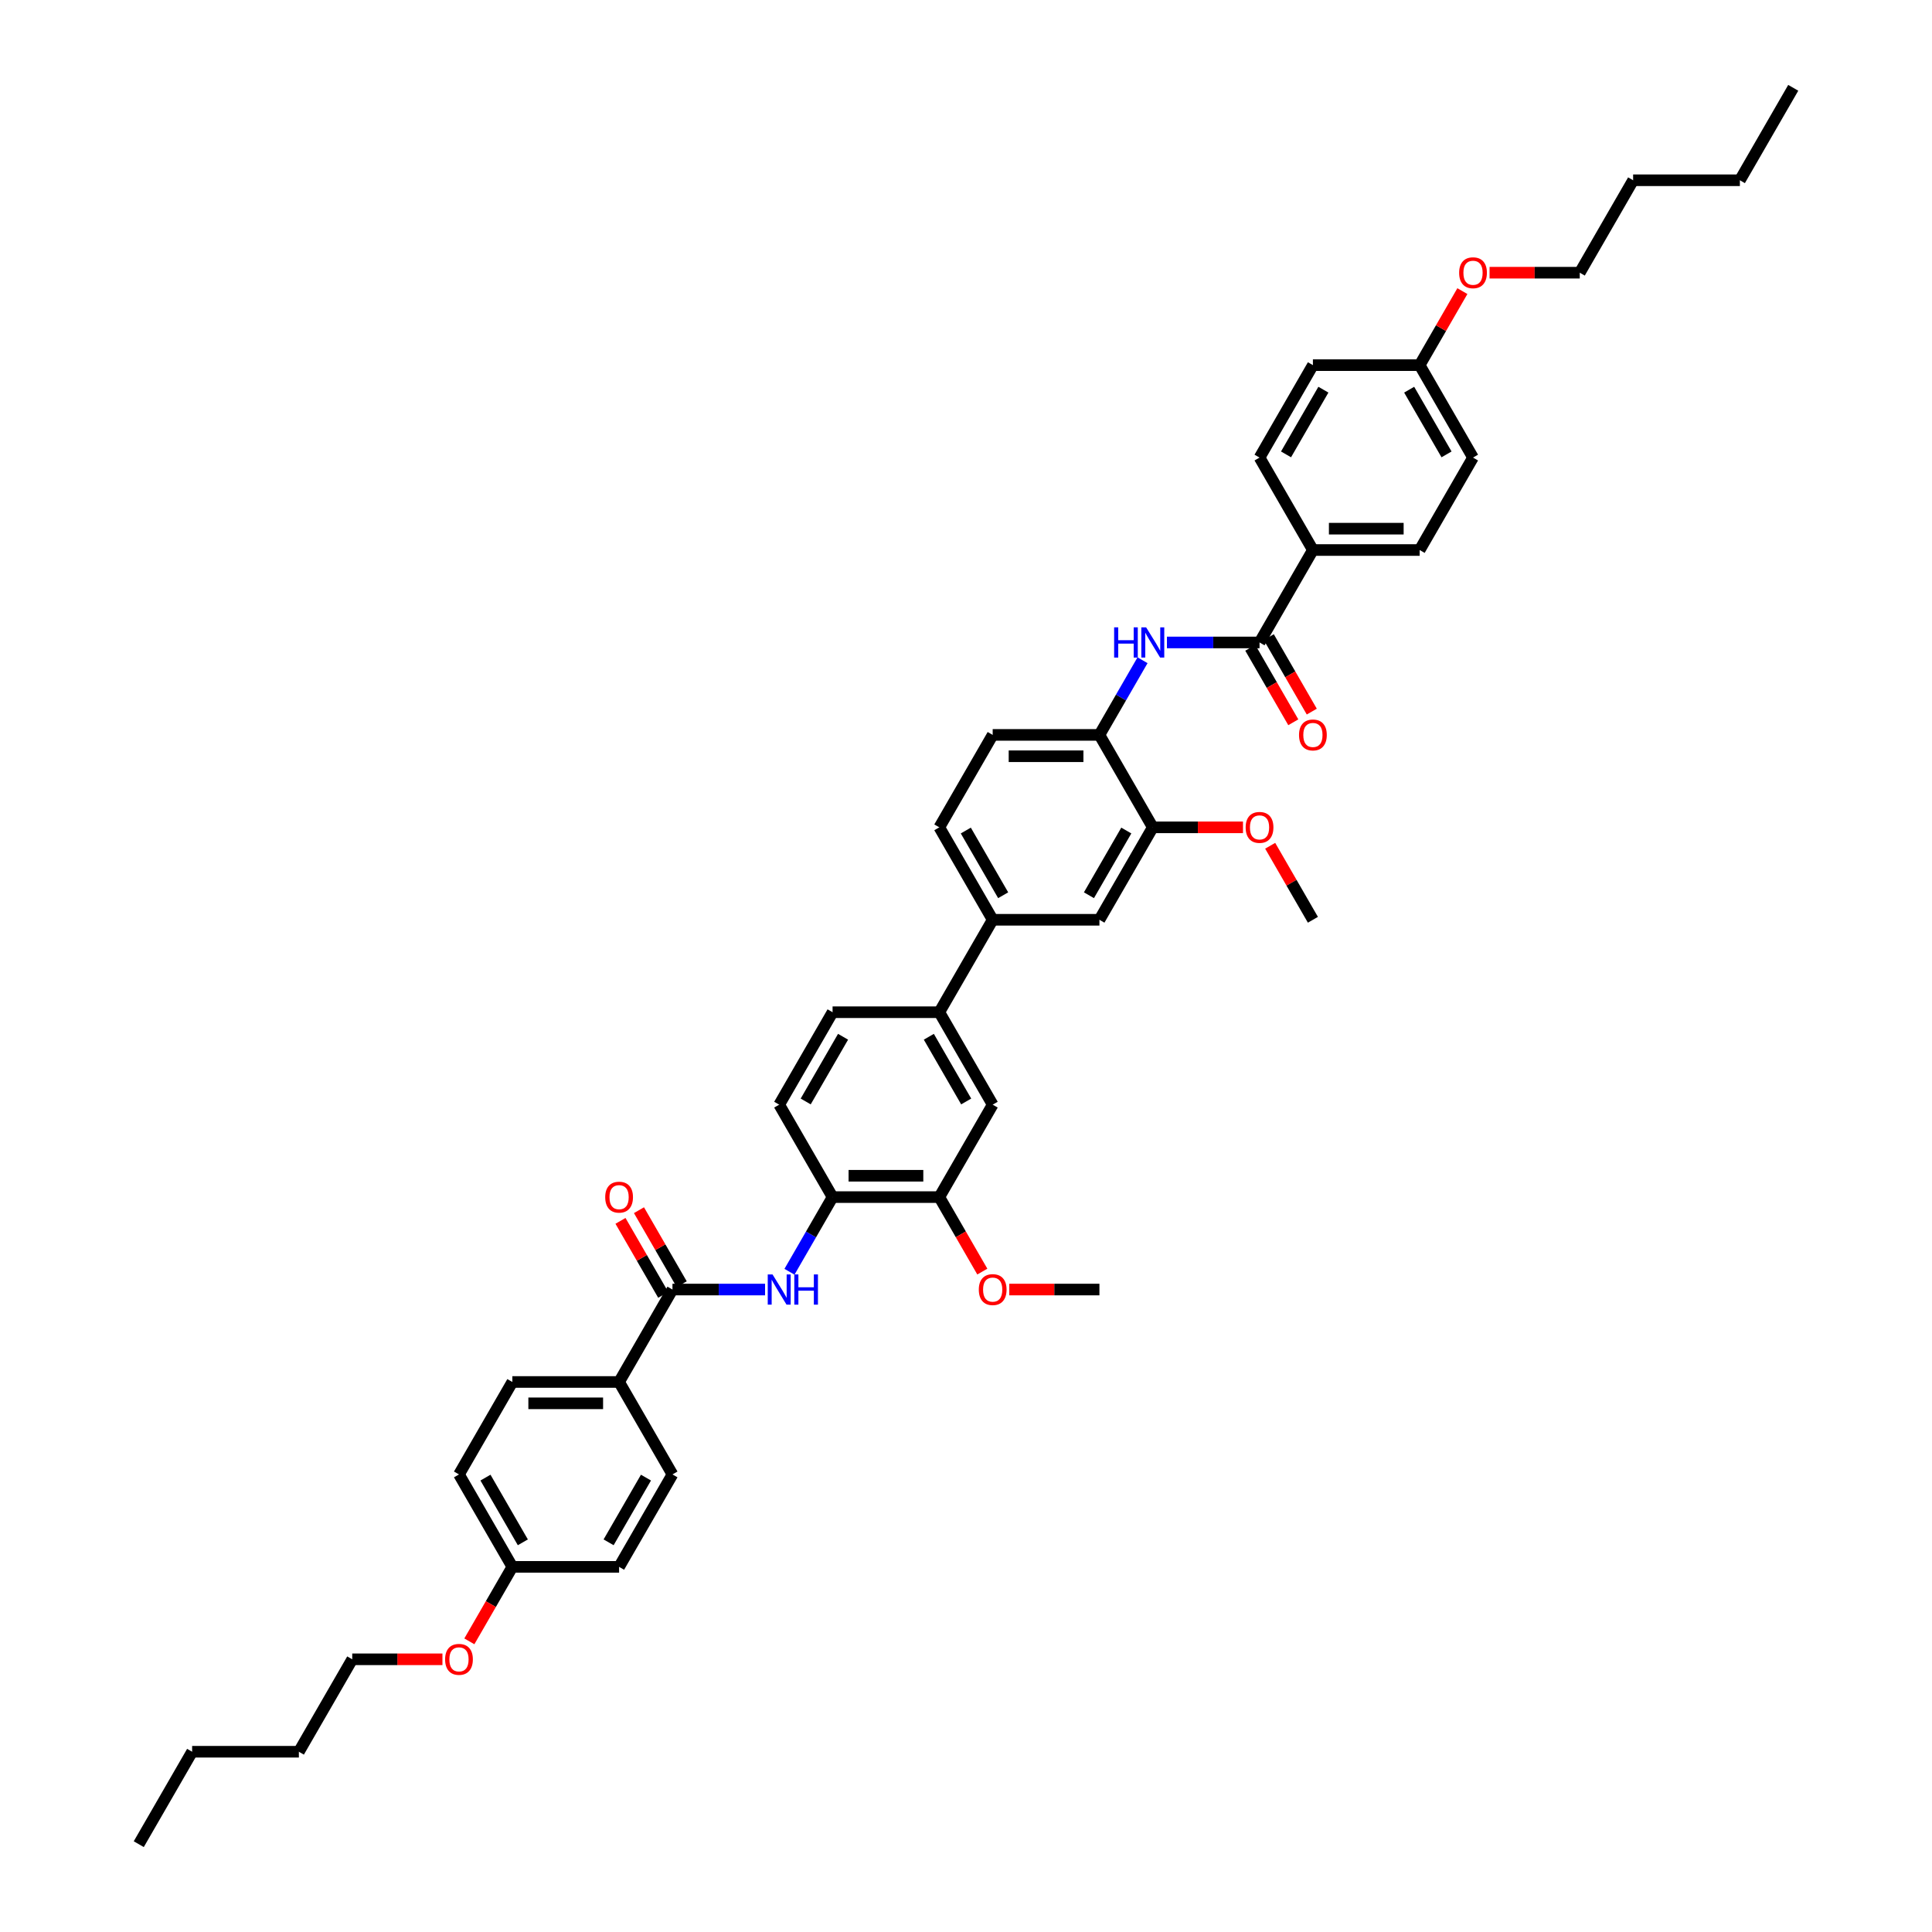 <?xml version='1.0' encoding='iso-8859-1'?>
<svg version='1.1' baseProfile='full'
              xmlns='http://www.w3.org/2000/svg'
                      xmlns:rdkit='http://www.rdkit.org/xml'
                      xmlns:xlink='http://www.w3.org/1999/xlink'
                  xml:space='preserve'
width='1000px' height='1000px' viewBox='0 0 1000 1000'>
<!-- END OF HEADER -->
<rect style='opacity:1.0;fill:#FFFFFF;stroke:none' width='1000' height='1000' x='0' y='0'> </rect>
<path class='bond-1' d='M 348.066,667.464 L 372.033,667.464' style='fill:none;fill-rule:evenodd;stroke:#000000;stroke-width:6px;stroke-linecap:butt;stroke-linejoin:miter;stroke-opacity:1' />
<path class='bond-1' d='M 372.033,667.464 L 396,667.464' style='fill:none;fill-rule:evenodd;stroke:#0000FF;stroke-width:6px;stroke-linecap:butt;stroke-linejoin:miter;stroke-opacity:1' />
<path class='bond-12' d='M 348.066,667.464 L 320.441,715.311' style='fill:none;fill-rule:evenodd;stroke:#000000;stroke-width:6px;stroke-linecap:butt;stroke-linejoin:miter;stroke-opacity:1' />
<path class='bond-13' d='M 352.85,664.702 L 341.791,645.546' style='fill:none;fill-rule:evenodd;stroke:#000000;stroke-width:6px;stroke-linecap:butt;stroke-linejoin:miter;stroke-opacity:1' />
<path class='bond-13' d='M 341.791,645.546 L 330.732,626.391' style='fill:none;fill-rule:evenodd;stroke:#FF0000;stroke-width:6px;stroke-linecap:butt;stroke-linejoin:miter;stroke-opacity:1' />
<path class='bond-13' d='M 343.281,670.227 L 332.222,651.071' style='fill:none;fill-rule:evenodd;stroke:#000000;stroke-width:6px;stroke-linecap:butt;stroke-linejoin:miter;stroke-opacity:1' />
<path class='bond-13' d='M 332.222,651.071 L 321.162,631.916' style='fill:none;fill-rule:evenodd;stroke:#FF0000;stroke-width:6px;stroke-linecap:butt;stroke-linejoin:miter;stroke-opacity:1' />
<path class='bond-0' d='M 651.934,332.536 L 627.967,332.536' style='fill:none;fill-rule:evenodd;stroke:#000000;stroke-width:6px;stroke-linecap:butt;stroke-linejoin:miter;stroke-opacity:1' />
<path class='bond-0' d='M 627.967,332.536 L 604,332.536' style='fill:none;fill-rule:evenodd;stroke:#0000FF;stroke-width:6px;stroke-linecap:butt;stroke-linejoin:miter;stroke-opacity:1' />
<path class='bond-11' d='M 651.934,332.536 L 679.559,284.689' style='fill:none;fill-rule:evenodd;stroke:#000000;stroke-width:6px;stroke-linecap:butt;stroke-linejoin:miter;stroke-opacity:1' />
<path class='bond-14' d='M 647.15,335.298 L 658.279,354.575' style='fill:none;fill-rule:evenodd;stroke:#000000;stroke-width:6px;stroke-linecap:butt;stroke-linejoin:miter;stroke-opacity:1' />
<path class='bond-14' d='M 658.279,354.575 L 669.409,373.852' style='fill:none;fill-rule:evenodd;stroke:#FF0000;stroke-width:6px;stroke-linecap:butt;stroke-linejoin:miter;stroke-opacity:1' />
<path class='bond-14' d='M 656.719,329.773 L 667.849,349.05' style='fill:none;fill-rule:evenodd;stroke:#000000;stroke-width:6px;stroke-linecap:butt;stroke-linejoin:miter;stroke-opacity:1' />
<path class='bond-14' d='M 667.849,349.05 L 678.978,368.327' style='fill:none;fill-rule:evenodd;stroke:#FF0000;stroke-width:6px;stroke-linecap:butt;stroke-linejoin:miter;stroke-opacity:1' />
<path class='bond-3' d='M 408.629,658.26 L 419.784,638.938' style='fill:none;fill-rule:evenodd;stroke:#0000FF;stroke-width:6px;stroke-linecap:butt;stroke-linejoin:miter;stroke-opacity:1' />
<path class='bond-3' d='M 419.784,638.938 L 430.939,619.617' style='fill:none;fill-rule:evenodd;stroke:#000000;stroke-width:6px;stroke-linecap:butt;stroke-linejoin:miter;stroke-opacity:1' />
<path class='bond-2' d='M 591.371,341.74 L 580.216,361.062' style='fill:none;fill-rule:evenodd;stroke:#0000FF;stroke-width:6px;stroke-linecap:butt;stroke-linejoin:miter;stroke-opacity:1' />
<path class='bond-2' d='M 580.216,361.062 L 569.061,380.383' style='fill:none;fill-rule:evenodd;stroke:#000000;stroke-width:6px;stroke-linecap:butt;stroke-linejoin:miter;stroke-opacity:1' />
<path class='bond-8' d='M 430.939,619.617 L 486.188,619.617' style='fill:none;fill-rule:evenodd;stroke:#000000;stroke-width:6px;stroke-linecap:butt;stroke-linejoin:miter;stroke-opacity:1' />
<path class='bond-8' d='M 439.226,608.567 L 477.9,608.567' style='fill:none;fill-rule:evenodd;stroke:#000000;stroke-width:6px;stroke-linecap:butt;stroke-linejoin:miter;stroke-opacity:1' />
<path class='bond-16' d='M 430.939,619.617 L 403.315,571.77' style='fill:none;fill-rule:evenodd;stroke:#000000;stroke-width:6px;stroke-linecap:butt;stroke-linejoin:miter;stroke-opacity:1' />
<path class='bond-4' d='M 569.061,380.383 L 513.812,380.383' style='fill:none;fill-rule:evenodd;stroke:#000000;stroke-width:6px;stroke-linecap:butt;stroke-linejoin:miter;stroke-opacity:1' />
<path class='bond-4' d='M 560.774,391.433 L 522.1,391.433' style='fill:none;fill-rule:evenodd;stroke:#000000;stroke-width:6px;stroke-linecap:butt;stroke-linejoin:miter;stroke-opacity:1' />
<path class='bond-45' d='M 569.061,380.383 L 596.685,428.23' style='fill:none;fill-rule:evenodd;stroke:#000000;stroke-width:6px;stroke-linecap:butt;stroke-linejoin:miter;stroke-opacity:1' />
<path class='bond-5' d='M 486.188,523.923 L 430.939,523.923' style='fill:none;fill-rule:evenodd;stroke:#000000;stroke-width:6px;stroke-linecap:butt;stroke-linejoin:miter;stroke-opacity:1' />
<path class='bond-6' d='M 486.188,523.923 L 513.812,476.077' style='fill:none;fill-rule:evenodd;stroke:#000000;stroke-width:6px;stroke-linecap:butt;stroke-linejoin:miter;stroke-opacity:1' />
<path class='bond-44' d='M 486.188,523.923 L 513.812,571.77' style='fill:none;fill-rule:evenodd;stroke:#000000;stroke-width:6px;stroke-linecap:butt;stroke-linejoin:miter;stroke-opacity:1' />
<path class='bond-44' d='M 480.762,536.625 L 500.099,570.118' style='fill:none;fill-rule:evenodd;stroke:#000000;stroke-width:6px;stroke-linecap:butt;stroke-linejoin:miter;stroke-opacity:1' />
<path class='bond-9' d='M 513.812,476.077 L 569.061,476.077' style='fill:none;fill-rule:evenodd;stroke:#000000;stroke-width:6px;stroke-linecap:butt;stroke-linejoin:miter;stroke-opacity:1' />
<path class='bond-17' d='M 513.812,476.077 L 486.188,428.23' style='fill:none;fill-rule:evenodd;stroke:#000000;stroke-width:6px;stroke-linecap:butt;stroke-linejoin:miter;stroke-opacity:1' />
<path class='bond-17' d='M 519.238,463.375 L 499.901,429.882' style='fill:none;fill-rule:evenodd;stroke:#000000;stroke-width:6px;stroke-linecap:butt;stroke-linejoin:miter;stroke-opacity:1' />
<path class='bond-7' d='M 596.685,428.23 L 569.061,476.077' style='fill:none;fill-rule:evenodd;stroke:#000000;stroke-width:6px;stroke-linecap:butt;stroke-linejoin:miter;stroke-opacity:1' />
<path class='bond-7' d='M 582.972,429.882 L 563.635,463.375' style='fill:none;fill-rule:evenodd;stroke:#000000;stroke-width:6px;stroke-linecap:butt;stroke-linejoin:miter;stroke-opacity:1' />
<path class='bond-25' d='M 596.685,428.23 L 620.028,428.23' style='fill:none;fill-rule:evenodd;stroke:#000000;stroke-width:6px;stroke-linecap:butt;stroke-linejoin:miter;stroke-opacity:1' />
<path class='bond-25' d='M 620.028,428.23 L 643.371,428.23' style='fill:none;fill-rule:evenodd;stroke:#FF0000;stroke-width:6px;stroke-linecap:butt;stroke-linejoin:miter;stroke-opacity:1' />
<path class='bond-10' d='M 486.188,619.617 L 513.812,571.77' style='fill:none;fill-rule:evenodd;stroke:#000000;stroke-width:6px;stroke-linecap:butt;stroke-linejoin:miter;stroke-opacity:1' />
<path class='bond-26' d='M 486.188,619.617 L 497.317,638.894' style='fill:none;fill-rule:evenodd;stroke:#000000;stroke-width:6px;stroke-linecap:butt;stroke-linejoin:miter;stroke-opacity:1' />
<path class='bond-26' d='M 497.317,638.894 L 508.447,658.171' style='fill:none;fill-rule:evenodd;stroke:#FF0000;stroke-width:6px;stroke-linecap:butt;stroke-linejoin:miter;stroke-opacity:1' />
<path class='bond-19' d='M 679.559,284.689 L 734.808,284.689' style='fill:none;fill-rule:evenodd;stroke:#000000;stroke-width:6px;stroke-linecap:butt;stroke-linejoin:miter;stroke-opacity:1' />
<path class='bond-19' d='M 687.846,273.639 L 726.52,273.639' style='fill:none;fill-rule:evenodd;stroke:#000000;stroke-width:6px;stroke-linecap:butt;stroke-linejoin:miter;stroke-opacity:1' />
<path class='bond-22' d='M 679.559,284.689 L 651.934,236.842' style='fill:none;fill-rule:evenodd;stroke:#000000;stroke-width:6px;stroke-linecap:butt;stroke-linejoin:miter;stroke-opacity:1' />
<path class='bond-20' d='M 320.441,715.311 L 265.192,715.311' style='fill:none;fill-rule:evenodd;stroke:#000000;stroke-width:6px;stroke-linecap:butt;stroke-linejoin:miter;stroke-opacity:1' />
<path class='bond-20' d='M 312.154,726.361 L 273.48,726.361' style='fill:none;fill-rule:evenodd;stroke:#000000;stroke-width:6px;stroke-linecap:butt;stroke-linejoin:miter;stroke-opacity:1' />
<path class='bond-21' d='M 320.441,715.311 L 348.066,763.158' style='fill:none;fill-rule:evenodd;stroke:#000000;stroke-width:6px;stroke-linecap:butt;stroke-linejoin:miter;stroke-opacity:1' />
<path class='bond-15' d='M 513.812,380.383 L 486.188,428.23' style='fill:none;fill-rule:evenodd;stroke:#000000;stroke-width:6px;stroke-linecap:butt;stroke-linejoin:miter;stroke-opacity:1' />
<path class='bond-18' d='M 403.315,571.77 L 430.939,523.923' style='fill:none;fill-rule:evenodd;stroke:#000000;stroke-width:6px;stroke-linecap:butt;stroke-linejoin:miter;stroke-opacity:1' />
<path class='bond-18' d='M 417.028,570.118 L 436.365,536.625' style='fill:none;fill-rule:evenodd;stroke:#000000;stroke-width:6px;stroke-linecap:butt;stroke-linejoin:miter;stroke-opacity:1' />
<path class='bond-28' d='M 734.808,284.689 L 762.432,236.842' style='fill:none;fill-rule:evenodd;stroke:#000000;stroke-width:6px;stroke-linecap:butt;stroke-linejoin:miter;stroke-opacity:1' />
<path class='bond-30' d='M 265.192,715.311 L 237.568,763.158' style='fill:none;fill-rule:evenodd;stroke:#000000;stroke-width:6px;stroke-linecap:butt;stroke-linejoin:miter;stroke-opacity:1' />
<path class='bond-29' d='M 348.066,763.158 L 320.441,811.005' style='fill:none;fill-rule:evenodd;stroke:#000000;stroke-width:6px;stroke-linecap:butt;stroke-linejoin:miter;stroke-opacity:1' />
<path class='bond-29' d='M 334.353,764.81 L 315.016,798.303' style='fill:none;fill-rule:evenodd;stroke:#000000;stroke-width:6px;stroke-linecap:butt;stroke-linejoin:miter;stroke-opacity:1' />
<path class='bond-27' d='M 651.934,236.842 L 679.559,188.995' style='fill:none;fill-rule:evenodd;stroke:#000000;stroke-width:6px;stroke-linecap:butt;stroke-linejoin:miter;stroke-opacity:1' />
<path class='bond-27' d='M 665.647,235.19 L 684.984,201.697' style='fill:none;fill-rule:evenodd;stroke:#000000;stroke-width:6px;stroke-linecap:butt;stroke-linejoin:miter;stroke-opacity:1' />
<path class='bond-23' d='M 734.808,188.995 L 679.559,188.995' style='fill:none;fill-rule:evenodd;stroke:#000000;stroke-width:6px;stroke-linecap:butt;stroke-linejoin:miter;stroke-opacity:1' />
<path class='bond-32' d='M 734.808,188.995 L 745.867,169.84' style='fill:none;fill-rule:evenodd;stroke:#000000;stroke-width:6px;stroke-linecap:butt;stroke-linejoin:miter;stroke-opacity:1' />
<path class='bond-32' d='M 745.867,169.84 L 756.926,150.684' style='fill:none;fill-rule:evenodd;stroke:#FF0000;stroke-width:6px;stroke-linecap:butt;stroke-linejoin:miter;stroke-opacity:1' />
<path class='bond-46' d='M 734.808,188.995 L 762.432,236.842' style='fill:none;fill-rule:evenodd;stroke:#000000;stroke-width:6px;stroke-linecap:butt;stroke-linejoin:miter;stroke-opacity:1' />
<path class='bond-46' d='M 729.382,201.697 L 748.719,235.19' style='fill:none;fill-rule:evenodd;stroke:#000000;stroke-width:6px;stroke-linecap:butt;stroke-linejoin:miter;stroke-opacity:1' />
<path class='bond-24' d='M 265.192,811.005 L 320.441,811.005' style='fill:none;fill-rule:evenodd;stroke:#000000;stroke-width:6px;stroke-linecap:butt;stroke-linejoin:miter;stroke-opacity:1' />
<path class='bond-31' d='M 265.192,811.005 L 254.063,830.282' style='fill:none;fill-rule:evenodd;stroke:#000000;stroke-width:6px;stroke-linecap:butt;stroke-linejoin:miter;stroke-opacity:1' />
<path class='bond-31' d='M 254.063,830.282 L 242.933,849.559' style='fill:none;fill-rule:evenodd;stroke:#FF0000;stroke-width:6px;stroke-linecap:butt;stroke-linejoin:miter;stroke-opacity:1' />
<path class='bond-43' d='M 265.192,811.005 L 237.568,763.158' style='fill:none;fill-rule:evenodd;stroke:#000000;stroke-width:6px;stroke-linecap:butt;stroke-linejoin:miter;stroke-opacity:1' />
<path class='bond-43' d='M 270.618,798.303 L 251.281,764.81' style='fill:none;fill-rule:evenodd;stroke:#000000;stroke-width:6px;stroke-linecap:butt;stroke-linejoin:miter;stroke-opacity:1' />
<path class='bond-35' d='M 657.44,437.766 L 668.499,456.921' style='fill:none;fill-rule:evenodd;stroke:#FF0000;stroke-width:6px;stroke-linecap:butt;stroke-linejoin:miter;stroke-opacity:1' />
<path class='bond-35' d='M 668.499,456.921 L 679.559,476.077' style='fill:none;fill-rule:evenodd;stroke:#000000;stroke-width:6px;stroke-linecap:butt;stroke-linejoin:miter;stroke-opacity:1' />
<path class='bond-36' d='M 522.376,667.464 L 545.718,667.464' style='fill:none;fill-rule:evenodd;stroke:#FF0000;stroke-width:6px;stroke-linecap:butt;stroke-linejoin:miter;stroke-opacity:1' />
<path class='bond-36' d='M 545.718,667.464 L 569.061,667.464' style='fill:none;fill-rule:evenodd;stroke:#000000;stroke-width:6px;stroke-linecap:butt;stroke-linejoin:miter;stroke-opacity:1' />
<path class='bond-33' d='M 229.004,858.852 L 205.662,858.852' style='fill:none;fill-rule:evenodd;stroke:#FF0000;stroke-width:6px;stroke-linecap:butt;stroke-linejoin:miter;stroke-opacity:1' />
<path class='bond-33' d='M 205.662,858.852 L 182.319,858.852' style='fill:none;fill-rule:evenodd;stroke:#000000;stroke-width:6px;stroke-linecap:butt;stroke-linejoin:miter;stroke-opacity:1' />
<path class='bond-34' d='M 770.996,141.148 L 794.338,141.148' style='fill:none;fill-rule:evenodd;stroke:#FF0000;stroke-width:6px;stroke-linecap:butt;stroke-linejoin:miter;stroke-opacity:1' />
<path class='bond-34' d='M 794.338,141.148 L 817.681,141.148' style='fill:none;fill-rule:evenodd;stroke:#000000;stroke-width:6px;stroke-linecap:butt;stroke-linejoin:miter;stroke-opacity:1' />
<path class='bond-38' d='M 182.319,858.852 L 154.695,906.699' style='fill:none;fill-rule:evenodd;stroke:#000000;stroke-width:6px;stroke-linecap:butt;stroke-linejoin:miter;stroke-opacity:1' />
<path class='bond-37' d='M 817.681,141.148 L 845.305,93.301' style='fill:none;fill-rule:evenodd;stroke:#000000;stroke-width:6px;stroke-linecap:butt;stroke-linejoin:miter;stroke-opacity:1' />
<path class='bond-40' d='M 845.305,93.301 L 900.554,93.301' style='fill:none;fill-rule:evenodd;stroke:#000000;stroke-width:6px;stroke-linecap:butt;stroke-linejoin:miter;stroke-opacity:1' />
<path class='bond-39' d='M 154.695,906.699 L 99.446,906.699' style='fill:none;fill-rule:evenodd;stroke:#000000;stroke-width:6px;stroke-linecap:butt;stroke-linejoin:miter;stroke-opacity:1' />
<path class='bond-42' d='M 99.446,906.699 L 71.822,954.545' style='fill:none;fill-rule:evenodd;stroke:#000000;stroke-width:6px;stroke-linecap:butt;stroke-linejoin:miter;stroke-opacity:1' />
<path class='bond-41' d='M 900.554,93.301 L 928.178,45.455' style='fill:none;fill-rule:evenodd;stroke:#000000;stroke-width:6px;stroke-linecap:butt;stroke-linejoin:miter;stroke-opacity:1' />
<path  class='atom-2' d='M 399.856 659.641
L 404.983 667.928
Q 405.491 668.746, 406.309 670.227
Q 407.127 671.707, 407.171 671.796
L 407.171 659.641
L 409.248 659.641
L 409.248 675.287
L 407.105 675.287
L 401.602 666.227
Q 400.961 665.166, 400.276 663.95
Q 399.613 662.735, 399.414 662.359
L 399.414 675.287
L 397.381 675.287
L 397.381 659.641
L 399.856 659.641
' fill='#0000FF'/>
<path  class='atom-2' d='M 411.127 659.641
L 413.248 659.641
L 413.248 666.293
L 421.248 666.293
L 421.248 659.641
L 423.37 659.641
L 423.37 675.287
L 421.248 675.287
L 421.248 668.061
L 413.248 668.061
L 413.248 675.287
L 411.127 675.287
L 411.127 659.641
' fill='#0000FF'/>
<path  class='atom-3' d='M 576.674 324.713
L 578.796 324.713
L 578.796 331.365
L 586.796 331.365
L 586.796 324.713
L 588.917 324.713
L 588.917 340.359
L 586.796 340.359
L 586.796 333.133
L 578.796 333.133
L 578.796 340.359
L 576.674 340.359
L 576.674 324.713
' fill='#0000FF'/>
<path  class='atom-3' d='M 593.227 324.713
L 598.354 333
Q 598.862 333.818, 599.68 335.298
Q 600.498 336.779, 600.542 336.867
L 600.542 324.713
L 602.619 324.713
L 602.619 340.359
L 600.476 340.359
L 594.973 331.298
Q 594.332 330.238, 593.647 329.022
Q 592.984 327.807, 592.785 327.431
L 592.785 340.359
L 590.752 340.359
L 590.752 324.713
L 593.227 324.713
' fill='#0000FF'/>
<path  class='atom-14' d='M 313.259 619.661
Q 313.259 615.905, 315.115 613.805
Q 316.972 611.706, 320.441 611.706
Q 323.911 611.706, 325.767 613.805
Q 327.624 615.905, 327.624 619.661
Q 327.624 623.463, 325.745 625.628
Q 323.867 627.772, 320.441 627.772
Q 316.994 627.772, 315.115 625.628
Q 313.259 623.485, 313.259 619.661
M 320.441 626.004
Q 322.828 626.004, 324.11 624.413
Q 325.414 622.8, 325.414 619.661
Q 325.414 616.59, 324.11 615.043
Q 322.828 613.474, 320.441 613.474
Q 318.055 613.474, 316.751 615.021
Q 315.469 616.567, 315.469 619.661
Q 315.469 622.822, 316.751 624.413
Q 318.055 626.004, 320.441 626.004
' fill='#FF0000'/>
<path  class='atom-15' d='M 672.376 380.427
Q 672.376 376.67, 674.233 374.571
Q 676.089 372.471, 679.559 372.471
Q 683.028 372.471, 684.885 374.571
Q 686.741 376.67, 686.741 380.427
Q 686.741 384.228, 684.863 386.394
Q 682.984 388.538, 679.559 388.538
Q 676.111 388.538, 674.233 386.394
Q 672.376 384.25, 672.376 380.427
M 679.559 386.77
Q 681.945 386.77, 683.227 385.178
Q 684.531 383.565, 684.531 380.427
Q 684.531 377.355, 683.227 375.808
Q 681.945 374.239, 679.559 374.239
Q 677.172 374.239, 675.868 375.786
Q 674.586 377.333, 674.586 380.427
Q 674.586 383.587, 675.868 385.178
Q 677.172 386.77, 679.559 386.77
' fill='#FF0000'/>
<path  class='atom-26' d='M 644.752 428.274
Q 644.752 424.517, 646.608 422.417
Q 648.465 420.318, 651.934 420.318
Q 655.404 420.318, 657.26 422.417
Q 659.117 424.517, 659.117 428.274
Q 659.117 432.075, 657.238 434.241
Q 655.36 436.384, 651.934 436.384
Q 648.487 436.384, 646.608 434.241
Q 644.752 432.097, 644.752 428.274
M 651.934 434.616
Q 654.321 434.616, 655.603 433.025
Q 656.907 431.412, 656.907 428.274
Q 656.907 425.202, 655.603 423.655
Q 654.321 422.086, 651.934 422.086
Q 649.548 422.086, 648.244 423.633
Q 646.962 425.18, 646.962 428.274
Q 646.962 431.434, 648.244 433.025
Q 649.548 434.616, 651.934 434.616
' fill='#FF0000'/>
<path  class='atom-27' d='M 506.63 667.508
Q 506.63 663.751, 508.486 661.652
Q 510.343 659.552, 513.812 659.552
Q 517.282 659.552, 519.138 661.652
Q 520.995 663.751, 520.995 667.508
Q 520.995 671.309, 519.116 673.475
Q 517.238 675.619, 513.812 675.619
Q 510.365 675.619, 508.486 673.475
Q 506.63 671.332, 506.63 667.508
M 513.812 673.851
Q 516.199 673.851, 517.481 672.26
Q 518.785 670.646, 518.785 667.508
Q 518.785 664.436, 517.481 662.89
Q 516.199 661.32, 513.812 661.32
Q 511.425 661.32, 510.122 662.867
Q 508.84 664.414, 508.84 667.508
Q 508.84 670.669, 510.122 672.26
Q 511.425 673.851, 513.812 673.851
' fill='#FF0000'/>
<path  class='atom-32' d='M 230.386 858.896
Q 230.386 855.139, 232.242 853.039
Q 234.098 850.94, 237.568 850.94
Q 241.038 850.94, 242.894 853.039
Q 244.75 855.139, 244.75 858.896
Q 244.75 862.697, 242.872 864.863
Q 240.993 867.006, 237.568 867.006
Q 234.121 867.006, 232.242 864.863
Q 230.386 862.719, 230.386 858.896
M 237.568 865.238
Q 239.955 865.238, 241.237 863.647
Q 242.54 862.034, 242.54 858.896
Q 242.54 855.824, 241.237 854.277
Q 239.955 852.708, 237.568 852.708
Q 235.181 852.708, 233.877 854.255
Q 232.596 855.802, 232.596 858.896
Q 232.596 862.056, 233.877 863.647
Q 235.181 865.238, 237.568 865.238
' fill='#FF0000'/>
<path  class='atom-33' d='M 755.25 141.193
Q 755.25 137.436, 757.106 135.336
Q 758.962 133.237, 762.432 133.237
Q 765.902 133.237, 767.758 135.336
Q 769.614 137.436, 769.614 141.193
Q 769.614 144.994, 767.736 147.159
Q 765.857 149.303, 762.432 149.303
Q 758.984 149.303, 757.106 147.159
Q 755.25 145.016, 755.25 141.193
M 762.432 147.535
Q 764.819 147.535, 766.1 145.944
Q 767.404 144.331, 767.404 141.193
Q 767.404 138.121, 766.1 136.574
Q 764.819 135.005, 762.432 135.005
Q 760.045 135.005, 758.741 136.552
Q 757.46 138.099, 757.46 141.193
Q 757.46 144.353, 758.741 145.944
Q 760.045 147.535, 762.432 147.535
' fill='#FF0000'/>
</svg>
